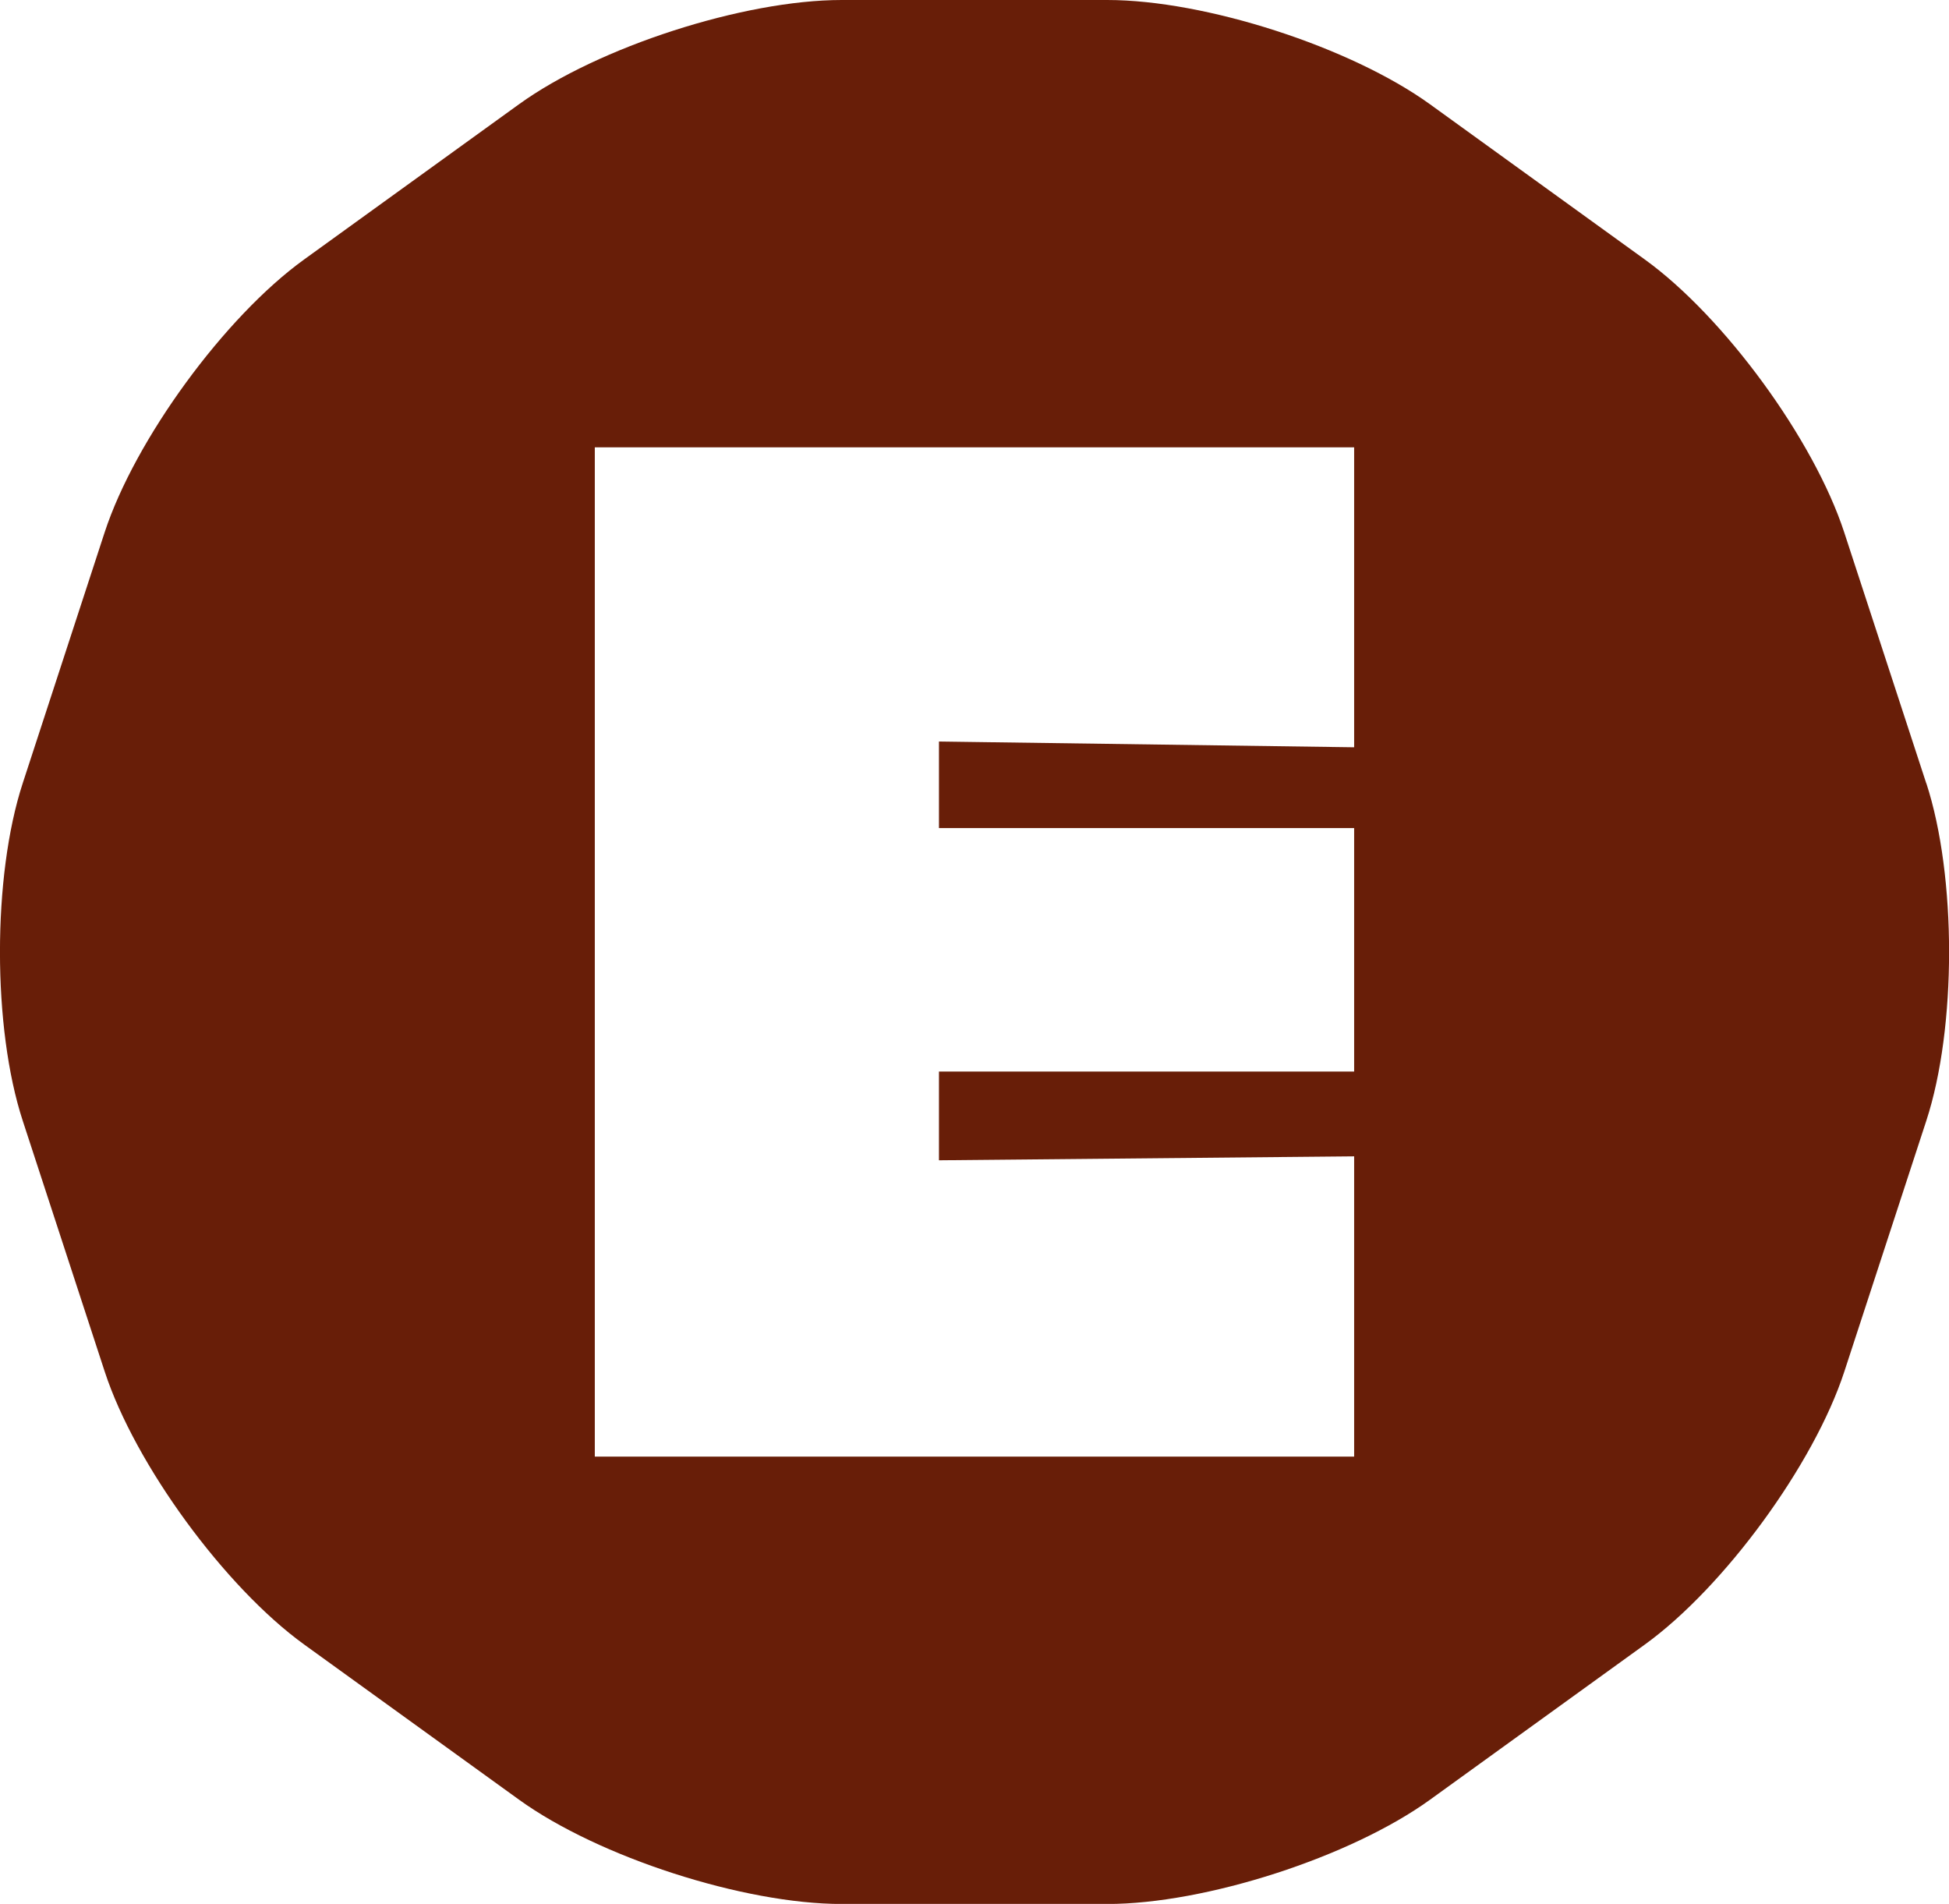 <svg xmlns="http://www.w3.org/2000/svg" fill="none" viewBox="0 0 43 42" height="42" width="43">
<g clip-path="url(#clip0_1_184)">
<path fill="#681E08" d="M42.498 17.279L40.688 11.743C40.019 9.697 38.039 6.987 36.287 5.723L31.549 2.3C29.797 1.036 26.593 0 24.428 0H18.571C16.406 0 13.201 1.036 11.45 2.3L6.711 5.723C4.959 6.987 2.979 9.697 2.309 11.743L0.501 17.279C-0.168 19.325 -0.168 22.675 0.501 24.722L2.311 30.259C2.98 32.305 4.961 35.014 6.712 36.279L11.451 39.701C13.203 40.966 16.406 42.002 18.572 42.002H24.43C26.595 42.002 29.8 40.967 31.551 39.701L36.289 36.279C38.04 35.014 40.021 32.305 40.69 30.259L42.5 24.722C43.169 22.676 43.169 19.327 42.5 17.279H42.498ZM29.876 16.485L20.716 16.358V18.267H29.876V23.639H20.716V25.596L29.876 25.509V32.133H13.123V9.868H29.876V16.485Z"></path>
</g>
<defs>
<clipPath id="clip0_1_184">
<rect fill="white" height="42" width="43"></rect>
</clipPath>
</defs>
</svg>
